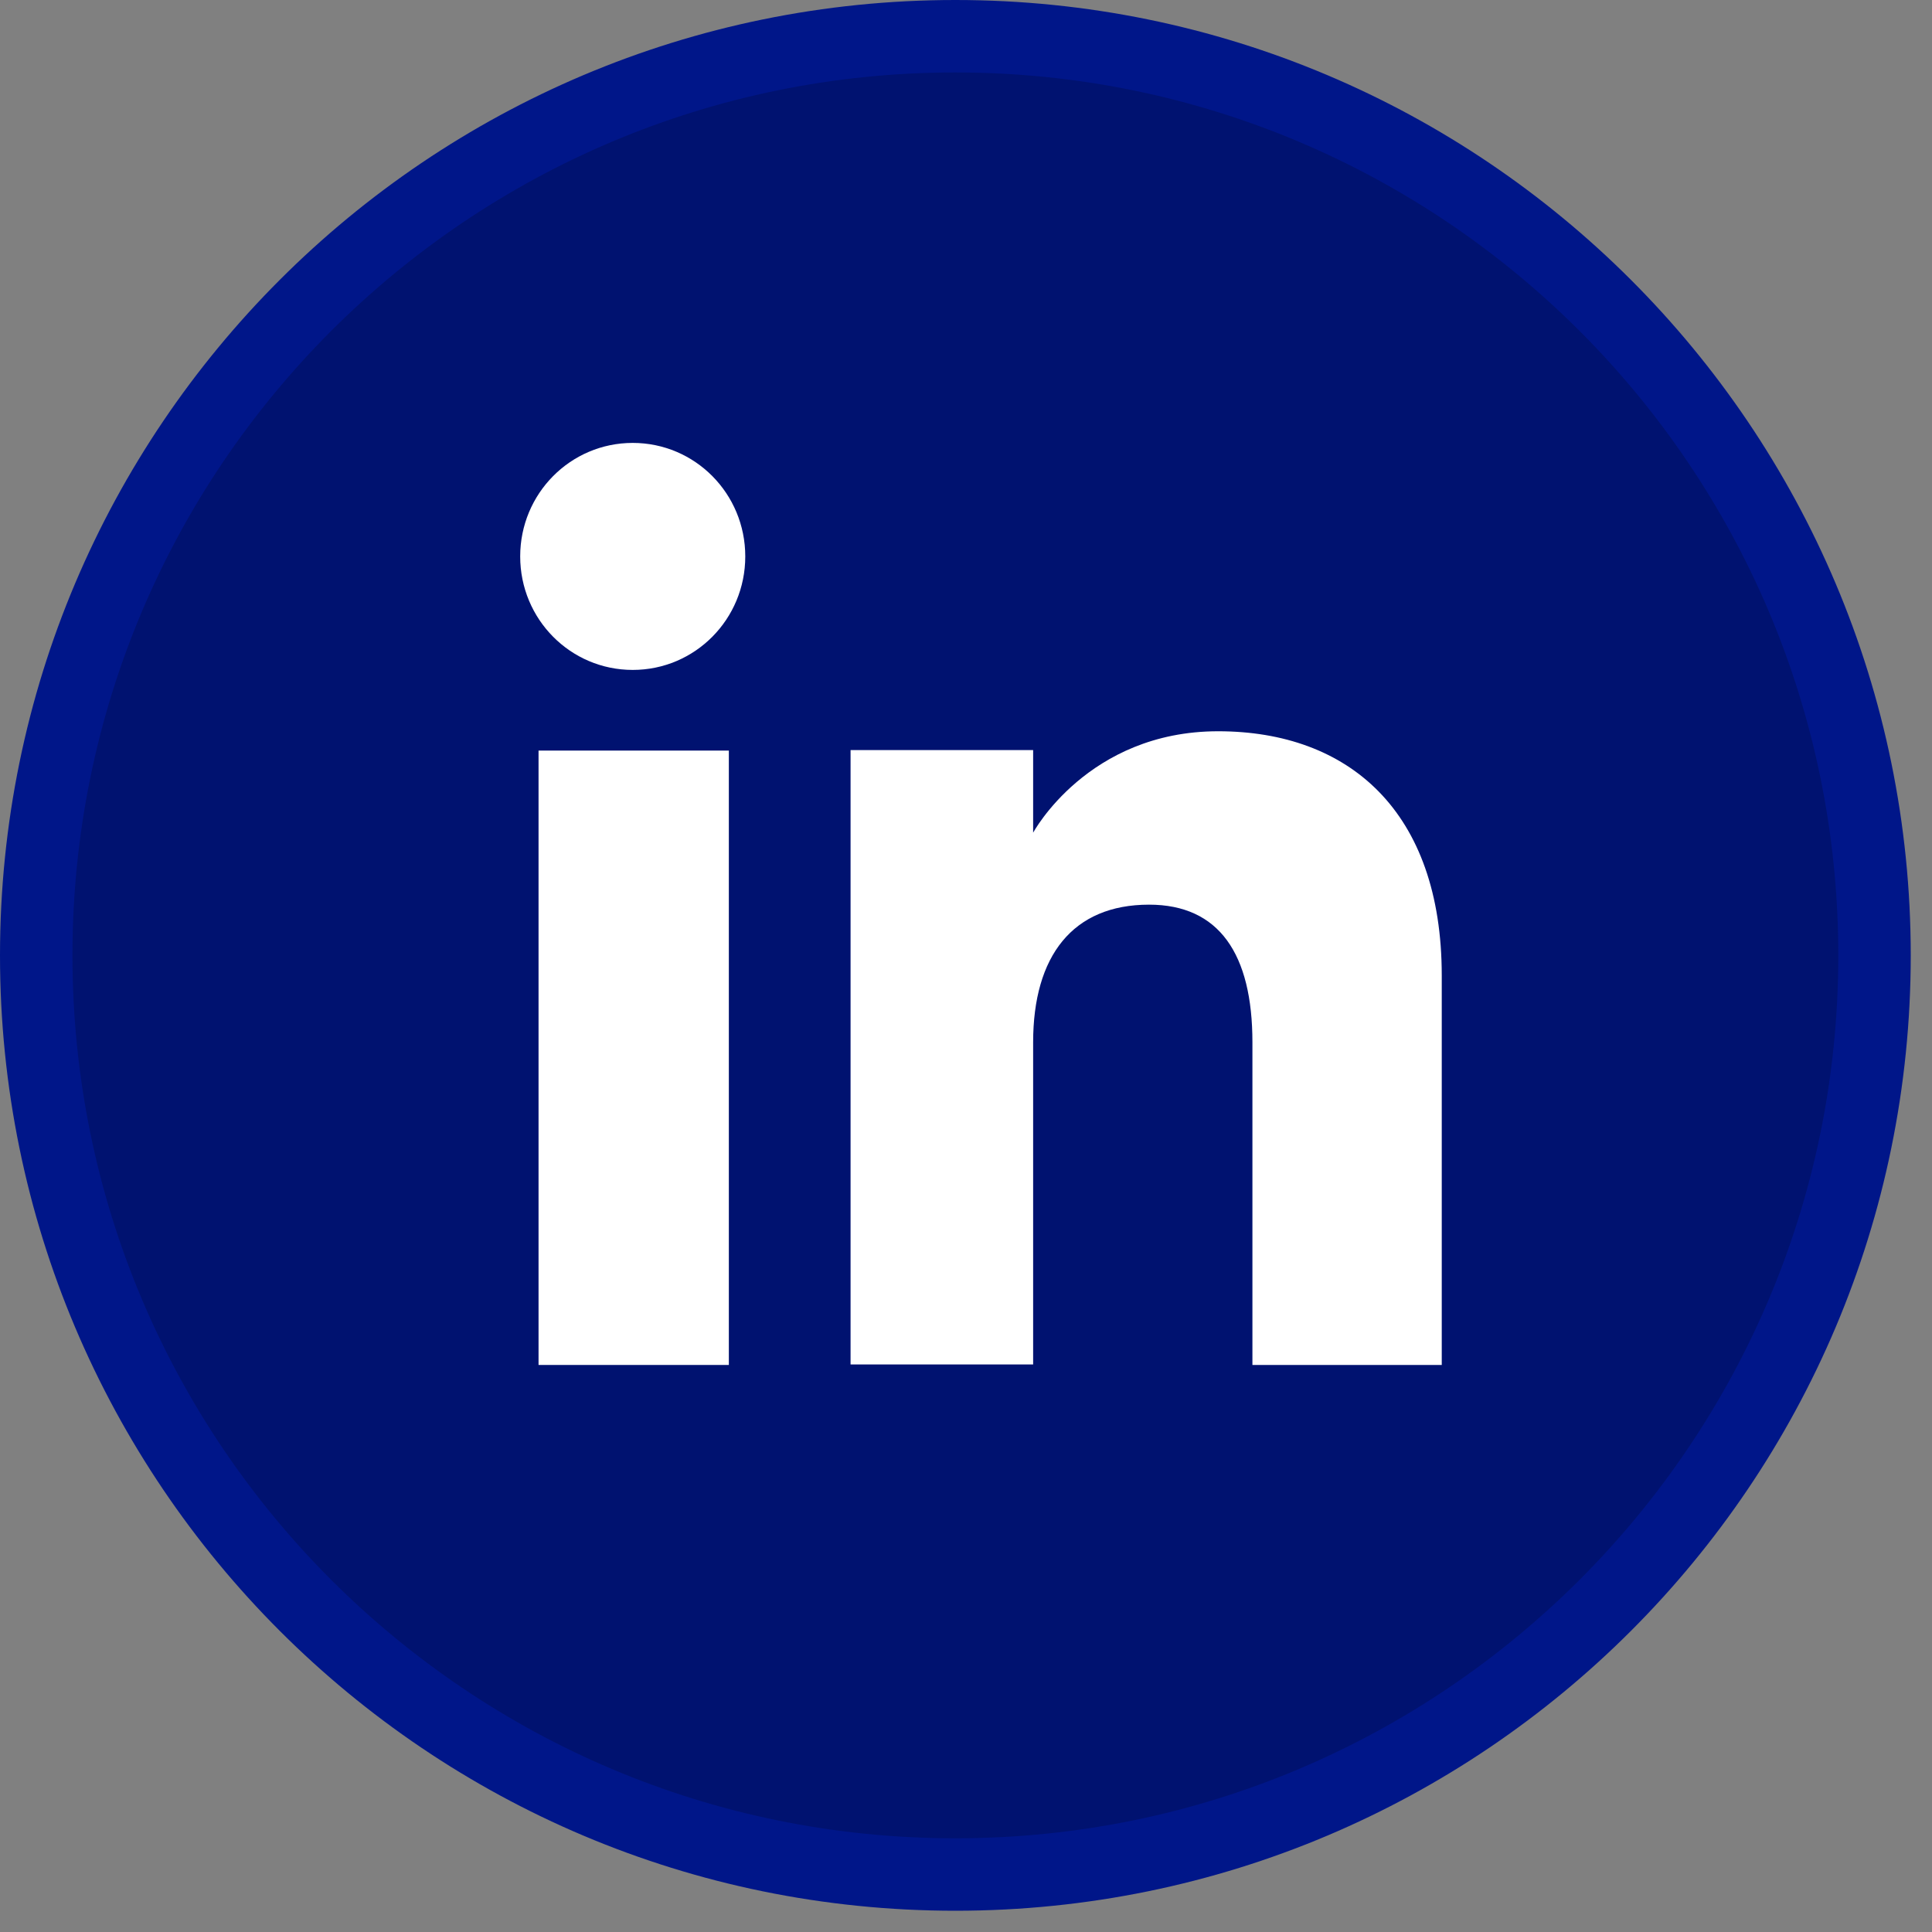 <svg width="40" height="40" viewBox="0 0 40 40" fill="none" xmlns="http://www.w3.org/2000/svg">
<rect x="0" y="0" width="40" height="40" fill="#808080" stroke="none"/>
<g clip-path="url(#clip0_10555_4193)">
<path d="M38.81 19.78C38.81 9.27 30.29 0.75 19.78 0.75C9.27 0.75 0.75 9.27 0.75 19.78C0.75 30.29 9.27 38.81 19.78 38.81C30.29 38.81 38.81 30.29 38.81 19.78Z" fill="#001270" stroke="#001689" stroke-width="1.5" stroke-miterlimit="10"/>
<path d="M15.09 15.54H11.15V28.26H15.09V15.54Z" fill="white"/>
<path d="M13.1 13.87C14.39 13.87 15.43 12.82 15.43 11.52C15.43 10.22 14.39 9.17 13.1 9.17C11.81 9.17 10.77 10.22 10.77 11.52C10.77 12.82 11.81 13.87 13.1 13.87Z" fill="white"/>
<path d="M21.39 21.58C21.39 19.79 22.21 18.73 23.79 18.73C25.24 18.73 25.93 19.75 25.93 21.58V28.26H29.85V20.2C29.85 16.79 27.92 15.14 25.22 15.14C22.52 15.14 21.39 17.24 21.39 17.24V15.53H17.61V28.25H21.39V21.57V21.58Z" fill="white"/>
</g>
<defs>
<clipPath id="clip0_10555_4193">
<rect width="39.56" height="39.56" fill="white"/>
</clipPath>
</defs>
</svg>
